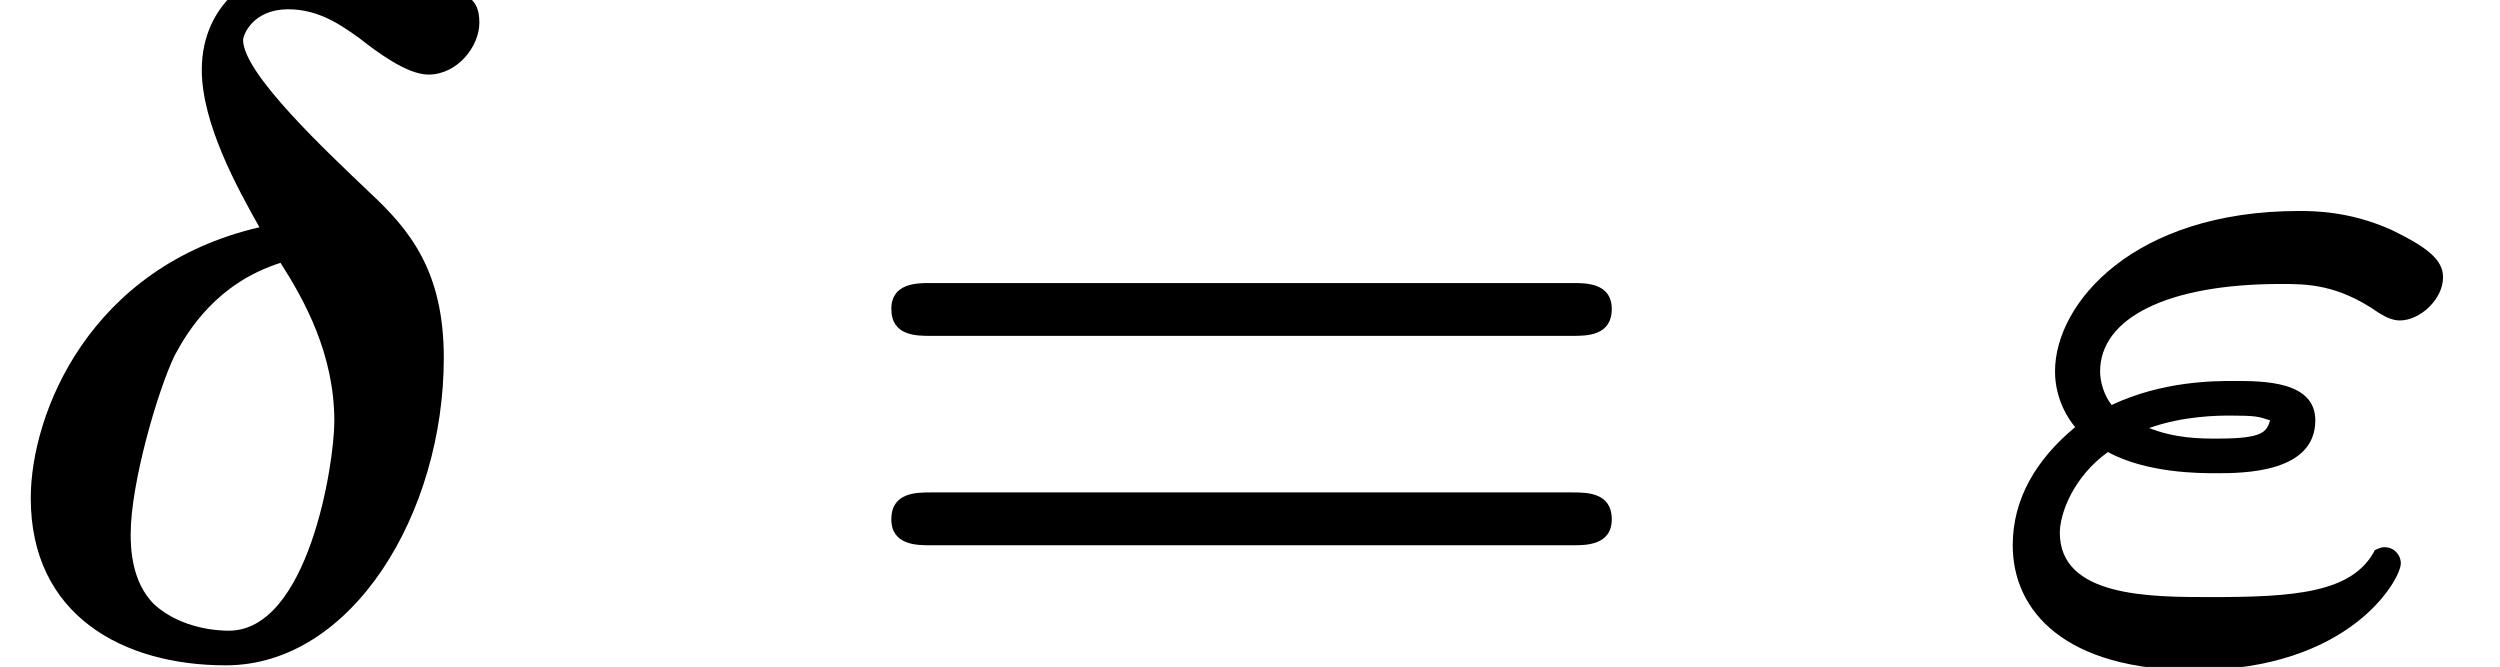 <?xml version='1.0' encoding='ISO-8859-1'?>
<!DOCTYPE svg PUBLIC "-//W3C//DTD SVG 1.1//EN" "http://www.w3.org/Graphics/SVG/1.1/DTD/svg11.dtd">
<!-- This file was generated by dvisvgm 1.2.2 (x86_64-unknown-linux-gnu) -->
<!-- Fri Feb 12 01:55:59 2016 -->
<svg height='11.258pt' version='1.1' viewBox='0 0 42.2 11.258' width='42.2pt' xmlns='http://www.w3.org/2000/svg' xmlns:xlink='http://www.w3.org/1999/xlink'>
<defs>
<path d='M4.09 -6.394C1.541 -5.803 0.662 -3.6 0.662 -2.333C0.662 -0.576 2.045 0.173 3.586 0.173C5.486 0.173 6.854 -2.117 6.854 -4.435C6.854 -5.731 6.35 -6.35 5.746 -6.912C5.112 -7.517 3.845 -8.698 3.845 -9.202C3.845 -9.274 3.989 -9.662 4.522 -9.662C4.997 -9.662 5.342 -9.403 5.587 -9.23C5.861 -9.014 6.307 -8.683 6.624 -8.683C7.056 -8.683 7.387 -9.101 7.387 -9.461C7.387 -9.878 7.157 -9.936 6.379 -10.094C6.062 -10.166 5.227 -10.339 4.853 -10.339C4.075 -10.339 3.226 -9.792 3.226 -8.755C3.226 -7.949 3.758 -6.984 4.09 -6.394ZM4.406 -5.861C4.766 -5.299 5.213 -4.493 5.213 -3.485C5.213 -2.851 4.824 -0.346 3.629 -0.346C3.47 -0.346 2.923 -0.374 2.52 -0.734C2.16 -1.08 2.16 -1.627 2.16 -1.8C2.16 -2.549 2.563 -3.946 2.822 -4.478C3.024 -4.853 3.456 -5.558 4.406 -5.861Z' id='g0-14'/>
<path d='M5.933 -1.555C5.602 -0.907 4.709 -0.85 3.47 -0.85C2.563 -0.85 1.21 -0.85 1.21 -1.814C1.21 -2.102 1.411 -2.65 1.93 -3.024C2.52 -2.707 3.298 -2.707 3.557 -2.707C3.946 -2.707 5.04 -2.707 5.04 -3.499C5.04 -4.09 4.262 -4.09 3.816 -4.09C3.528 -4.09 2.75 -4.09 1.987 -3.73C1.872 -3.874 1.814 -4.075 1.814 -4.234C1.814 -5.026 2.808 -5.544 4.522 -5.544C4.91 -5.544 5.371 -5.544 5.99 -5.112C6.106 -5.04 6.206 -4.997 6.307 -4.997C6.61 -4.997 6.955 -5.314 6.955 -5.645C6.955 -5.904 6.725 -6.091 6.192 -6.35C5.558 -6.638 5.011 -6.638 4.795 -6.638C2.318 -6.638 1.138 -5.256 1.138 -4.234C1.138 -3.802 1.354 -3.499 1.44 -3.398C0.85 -2.909 0.504 -2.318 0.504 -1.627C0.504 -0.634 1.296 0.245 3.226 0.245C5.573 0.245 6.322 -1.123 6.322 -1.354C6.322 -1.483 6.221 -1.598 6.077 -1.598C6.005 -1.598 5.947 -1.555 5.933 -1.555ZM2.549 -3.384C3.067 -3.571 3.614 -3.571 3.758 -3.571C4.147 -3.571 4.19 -3.557 4.363 -3.499C4.306 -3.326 4.262 -3.226 3.571 -3.226C3.326 -3.226 2.952 -3.226 2.549 -3.384Z' id='g0-34'/>
<path d='M11.102 -4.766C11.318 -4.766 11.693 -4.766 11.693 -5.17C11.693 -5.558 11.304 -5.558 11.117 -5.558H1.469C1.282 -5.558 0.893 -5.558 0.893 -5.17C0.893 -4.766 1.267 -4.766 1.483 -4.766H11.102ZM11.117 -1.627C11.304 -1.627 11.693 -1.627 11.693 -2.016C11.693 -2.419 11.318 -2.419 11.102 -2.419H1.483C1.267 -2.419 0.893 -2.419 0.893 -2.016C0.893 -1.627 1.282 -1.627 1.469 -1.627H11.117Z' id='g1-61'/>
</defs>
<g id='page1' transform='matrix(1.126 0 0 1.126 -63.986 -63.28)'>
<use x='56.625' xlink:href='#g0-14' y='66'/>
<use x='69.295' xlink:href='#g1-61' y='66'/>
<use x='86.495' xlink:href='#g0-34' y='66'/>
</g>
</svg>
